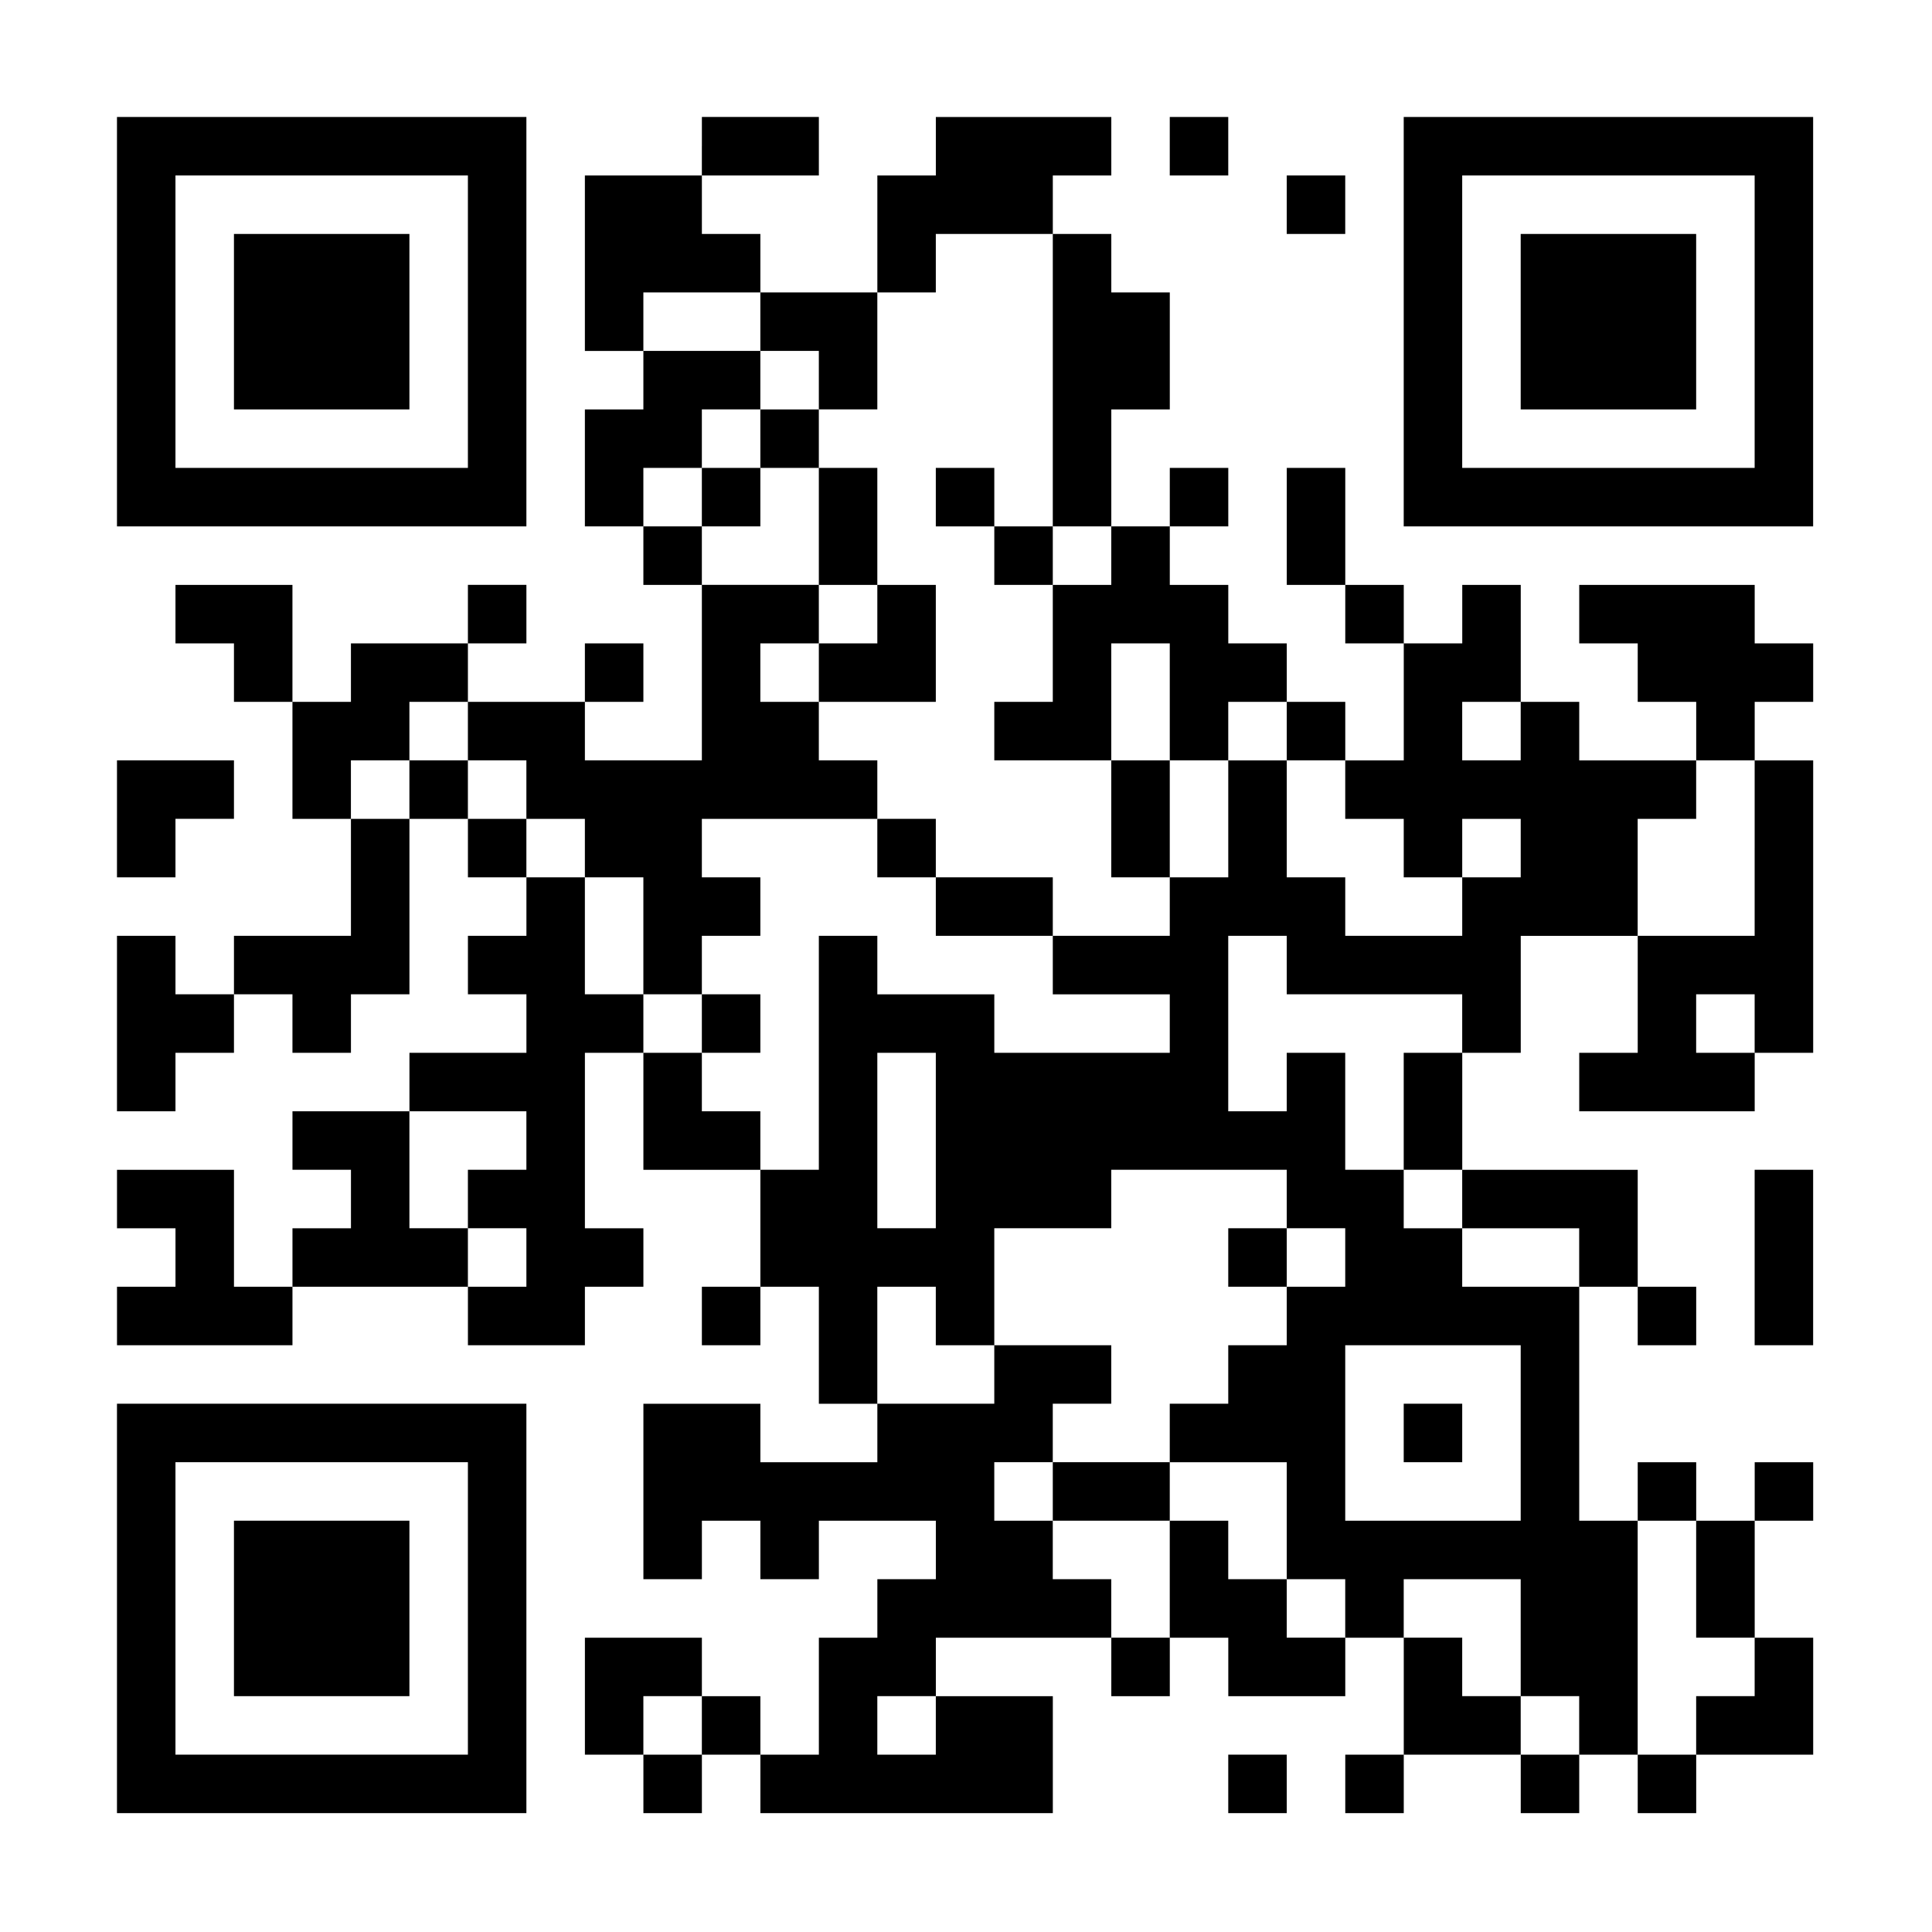<?xml version="1.0" standalone="no"?>
<!DOCTYPE svg PUBLIC "-//W3C//DTD SVG 20010904//EN"
 "http://www.w3.org/TR/2001/REC-SVG-20010904/DTD/svg10.dtd">
<svg version="1.0" xmlns="http://www.w3.org/2000/svg"
 width="1024pt" height="1024pt" viewBox="0 0 1024 1024"
 preserveAspectRatio="xMidYMid meet">
<g transform="translate(0,1024) scale(0.1,-0.1)"
fill="#000000" stroke="none">
<path d="M620 8535 l0 -1085 1085 0 1085 0 0 1085 0 1085 -1085 0 -1085 0 0
-1085z m1860 0 l0 -775 -775 0 -775 0 0 775 0 775 775 0 775 0 0 -775z"/>
<path d="M1240 8535 l0 -465 465 0 465 0 0 465 0 465 -465 0 -465 0 0 -465z"/>
<path d="M3720 9465 l0 -155 -310 0 -310 0 0 -465 0 -465 155 0 155 0 0 -155
0 -155 -155 0 -155 0 0 -310 0 -310 155 0 155 0 0 -155 0 -155 155 0 155 0 0
-465 0 -465 -310 0 -310 0 0 155 0 155 155 0 155 0 0 155 0 155 -155 0 -155 0
0 -155 0 -155 -310 0 -310 0 0 155 0 155 155 0 155 0 0 155 0 155 -155 0 -155
0 0 -155 0 -155 -310 0 -310 0 0 -155 0 -155 -155 0 -155 0 0 310 0 310 -310
0 -310 0 0 -155 0 -155 155 0 155 0 0 -155 0 -155 155 0 155 0 0 -310 0 -310
155 0 155 0 0 -310 0 -310 -310 0 -310 0 0 -155 0 -155 -155 0 -155 0 0 155 0
155 -155 0 -155 0 0 -465 0 -465 155 0 155 0 0 155 0 155 155 0 155 0 0 155 0
155 155 0 155 0 0 -155 0 -155 155 0 155 0 0 155 0 155 155 0 155 0 0 465 0
465 155 0 155 0 0 -155 0 -155 155 0 155 0 0 -155 0 -155 -155 0 -155 0 0
-155 0 -155 155 0 155 0 0 -155 0 -155 -310 0 -310 0 0 -155 0 -155 -310 0
-310 0 0 -155 0 -155 155 0 155 0 0 -155 0 -155 -155 0 -155 0 0 -155 0 -155
-155 0 -155 0 0 310 0 310 -310 0 -310 0 0 -155 0 -155 155 0 155 0 0 -155 0
-155 -155 0 -155 0 0 -155 0 -155 465 0 465 0 0 155 0 155 465 0 465 0 0 -155
0 -155 310 0 310 0 0 155 0 155 155 0 155 0 0 155 0 155 -155 0 -155 0 0 465
0 465 155 0 155 0 0 -310 0 -310 310 0 310 0 0 -310 0 -310 -155 0 -155 0 0
-155 0 -155 155 0 155 0 0 155 0 155 155 0 155 0 0 -310 0 -310 155 0 155 0 0
-155 0 -155 -310 0 -310 0 0 155 0 155 -310 0 -310 0 0 -465 0 -465 155 0 155
0 0 155 0 155 155 0 155 0 0 -155 0 -155 155 0 155 0 0 155 0 155 310 0 310 0
0 -155 0 -155 -155 0 -155 0 0 -155 0 -155 -155 0 -155 0 0 -310 0 -310 -155
0 -155 0 0 155 0 155 -155 0 -155 0 0 155 0 155 -310 0 -310 0 0 -310 0 -310
155 0 155 0 0 -155 0 -155 155 0 155 0 0 155 0 155 155 0 155 0 0 -155 0 -155
775 0 775 0 0 310 0 310 -310 0 -310 0 0 155 0 155 465 0 465 0 0 -155 0 -155
155 0 155 0 0 155 0 155 155 0 155 0 0 -155 0 -155 310 0 310 0 0 155 0 155
155 0 155 0 0 -310 0 -310 -155 0 -155 0 0 -155 0 -155 155 0 155 0 0 155 0
155 310 0 310 0 0 -155 0 -155 155 0 155 0 0 155 0 155 155 0 155 0 0 -155 0
-155 155 0 155 0 0 155 0 155 310 0 310 0 0 310 0 310 -155 0 -155 0 0 310 0
310 155 0 155 0 0 155 0 155 -155 0 -155 0 0 -155 0 -155 -155 0 -155 0 0 155
0 155 -155 0 -155 0 0 -155 0 -155 -155 0 -155 0 0 620 0 620 155 0 155 0 0
-155 0 -155 155 0 155 0 0 155 0 155 -155 0 -155 0 0 310 0 310 -465 0 -465 0
0 310 0 310 155 0 155 0 0 310 0 310 310 0 310 0 0 -310 0 -310 -155 0 -155 0
0 -155 0 -155 465 0 465 0 0 155 0 155 155 0 155 0 0 775 0 775 -155 0 -155 0
0 155 0 155 155 0 155 0 0 155 0 155 -155 0 -155 0 0 155 0 155 -465 0 -465 0
0 -155 0 -155 155 0 155 0 0 -155 0 -155 155 0 155 0 0 -155 0 -155 -310 0
-310 0 0 155 0 155 -155 0 -155 0 0 310 0 310 -155 0 -155 0 0 -155 0 -155
-155 0 -155 0 0 155 0 155 -155 0 -155 0 0 310 0 310 -155 0 -155 0 0 -310 0
-310 155 0 155 0 0 -155 0 -155 155 0 155 0 0 -310 0 -310 -155 0 -155 0 0
155 0 155 -155 0 -155 0 0 155 0 155 -155 0 -155 0 0 155 0 155 -155 0 -155 0
0 155 0 155 155 0 155 0 0 155 0 155 -155 0 -155 0 0 -155 0 -155 -155 0 -155
0 0 310 0 310 155 0 155 0 0 310 0 310 -155 0 -155 0 0 155 0 155 -155 0 -155
0 0 155 0 155 155 0 155 0 0 155 0 155 -465 0 -465 0 0 -155 0 -155 -155 0
-155 0 0 -310 0 -310 -310 0 -310 0 0 155 0 155 -155 0 -155 0 0 155 0 155
310 0 310 0 0 155 0 155 -310 0 -310 0 0 -155z m1860 -1240 l0 -775 155 0 155
0 0 -155 0 -155 -155 0 -155 0 0 -310 0 -310 -155 0 -155 0 0 -155 0 -155 310
0 310 0 0 310 0 310 155 0 155 0 0 -310 0 -310 155 0 155 0 0 155 0 155 155 0
155 0 0 -155 0 -155 155 0 155 0 0 -155 0 -155 155 0 155 0 0 -155 0 -155 155
0 155 0 0 155 0 155 155 0 155 0 0 -155 0 -155 -155 0 -155 0 0 -155 0 -155
-310 0 -310 0 0 155 0 155 -155 0 -155 0 0 310 0 310 -155 0 -155 0 0 -310 0
-310 -155 0 -155 0 0 -155 0 -155 -310 0 -310 0 0 -155 0 -155 310 0 310 0 0
-155 0 -155 -465 0 -465 0 0 155 0 155 -310 0 -310 0 0 155 0 155 -155 0 -155
0 0 -620 0 -620 -155 0 -155 0 0 155 0 155 -155 0 -155 0 0 155 0 155 -155 0
-155 0 0 155 0 155 -155 0 -155 0 0 310 0 310 -155 0 -155 0 0 155 0 155 -155
0 -155 0 0 155 0 155 -155 0 -155 0 0 -155 0 -155 -155 0 -155 0 0 155 0 155
155 0 155 0 0 155 0 155 155 0 155 0 0 -155 0 -155 155 0 155 0 0 -155 0 -155
155 0 155 0 0 -155 0 -155 155 0 155 0 0 -310 0 -310 155 0 155 0 0 155 0 155
155 0 155 0 0 155 0 155 -155 0 -155 0 0 155 0 155 465 0 465 0 0 155 0 155
-155 0 -155 0 0 155 0 155 -155 0 -155 0 0 155 0 155 155 0 155 0 0 155 0 155
-310 0 -310 0 0 155 0 155 -155 0 -155 0 0 155 0 155 155 0 155 0 0 155 0 155
155 0 155 0 0 155 0 155 -310 0 -310 0 0 155 0 155 310 0 310 0 0 -155 0 -155
155 0 155 0 0 -155 0 -155 155 0 155 0 0 310 0 310 155 0 155 0 0 155 0 155
310 0 310 0 0 -775z m2480 -1860 l0 -155 -155 0 -155 0 0 155 0 155 155 0 155
0 0 -155z m1240 -620 l0 -465 -310 0 -310 0 0 310 0 310 155 0 155 0 0 155 0
155 155 0 155 0 0 -465z m-2480 -620 l0 -155 465 0 465 0 0 -155 0 -155 -155
0 -155 0 0 -310 0 -310 155 0 155 0 0 -155 0 -155 310 0 310 0 0 -155 0 -155
-310 0 -310 0 0 155 0 155 -155 0 -155 0 0 155 0 155 -155 0 -155 0 0 310 0
310 -155 0 -155 0 0 -155 0 -155 -155 0 -155 0 0 465 0 465 155 0 155 0 0
-155z m2480 -310 l0 -155 -155 0 -155 0 0 155 0 155 155 0 155 0 0 -155z
m-4340 -620 l0 -465 -155 0 -155 0 0 465 0 465 155 0 155 0 0 -465z m-2170 0
l0 -155 -155 0 -155 0 0 -155 0 -155 155 0 155 0 0 -155 0 -155 -155 0 -155 0
0 155 0 155 -155 0 -155 0 0 310 0 310 310 0 310 0 0 -155z m4030 -310 l0
-155 155 0 155 0 0 -155 0 -155 -155 0 -155 0 0 -155 0 -155 -155 0 -155 0 0
-155 0 -155 -155 0 -155 0 0 -155 0 -155 310 0 310 0 0 -310 0 -310 155 0 155
0 0 -155 0 -155 -155 0 -155 0 0 155 0 155 -155 0 -155 0 0 155 0 155 -155 0
-155 0 0 -310 0 -310 -155 0 -155 0 0 155 0 155 -155 0 -155 0 0 155 0 155
-155 0 -155 0 0 155 0 155 155 0 155 0 0 155 0 155 155 0 155 0 0 155 0 155
-310 0 -310 0 0 -155 0 -155 -310 0 -310 0 0 310 0 310 155 0 155 0 0 -155 0
-155 155 0 155 0 0 310 0 310 310 0 310 0 0 155 0 155 465 0 465 0 0 -155z
m1240 -1240 l0 -465 -465 0 -465 0 0 465 0 465 465 0 465 0 0 -465z m930 -775
l0 -310 155 0 155 0 0 -155 0 -155 -155 0 -155 0 0 -155 0 -155 -155 0 -155 0
0 620 0 620 155 0 155 0 0 -310z m-930 -310 l0 -310 155 0 155 0 0 -155 0
-155 -155 0 -155 0 0 155 0 155 -155 0 -155 0 0 155 0 155 -155 0 -155 0 0
155 0 155 310 0 310 0 0 -310z m-4340 -465 l0 -155 -155 0 -155 0 0 155 0 155
155 0 155 0 0 -155z m1240 0 l0 -155 -155 0 -155 0 0 155 0 155 155 0 155 0 0
-155z"/>
<path d="M4030 7915 l0 -155 -155 0 -155 0 0 -155 0 -155 155 0 155 0 0 155 0
155 155 0 155 0 0 -310 0 -310 155 0 155 0 0 -155 0 -155 -155 0 -155 0 0
-155 0 -155 310 0 310 0 0 310 0 310 -155 0 -155 0 0 310 0 310 -155 0 -155 0
0 155 0 155 -155 0 -155 0 0 -155z"/>
<path d="M4960 7605 l0 -155 155 0 155 0 0 -155 0 -155 155 0 155 0 0 155 0
155 -155 0 -155 0 0 155 0 155 -155 0 -155 0 0 -155z"/>
<path d="M5890 5900 l0 -310 155 0 155 0 0 310 0 310 -155 0 -155 0 0 -310z"/>
<path d="M4650 5745 l0 -155 155 0 155 0 0 -155 0 -155 310 0 310 0 0 155 0
155 -310 0 -310 0 0 155 0 155 -155 0 -155 0 0 -155z"/>
<path d="M3720 4815 l0 -155 155 0 155 0 0 155 0 155 -155 0 -155 0 0 -155z"/>
<path d="M6510 3575 l0 -155 155 0 155 0 0 155 0 155 -155 0 -155 0 0 -155z"/>
<path d="M5580 2335 l0 -155 310 0 310 0 0 155 0 155 -310 0 -310 0 0 -155z"/>
<path d="M7440 2645 l0 -155 155 0 155 0 0 155 0 155 -155 0 -155 0 0 -155z"/>
<path d="M6200 9465 l0 -155 155 0 155 0 0 155 0 155 -155 0 -155 0 0 -155z"/>
<path d="M7440 8535 l0 -1085 1085 0 1085 0 0 1085 0 1085 -1085 0 -1085 0 0
-1085z m1860 0 l0 -775 -775 0 -775 0 0 775 0 775 775 0 775 0 0 -775z"/>
<path d="M8060 8535 l0 -465 465 0 465 0 0 465 0 465 -465 0 -465 0 0 -465z"/>
<path d="M6820 9155 l0 -155 155 0 155 0 0 155 0 155 -155 0 -155 0 0 -155z"/>
<path d="M620 5900 l0 -310 155 0 155 0 0 155 0 155 155 0 155 0 0 155 0 155
-310 0 -310 0 0 -310z"/>
<path d="M9300 3575 l0 -465 155 0 155 0 0 465 0 465 -155 0 -155 0 0 -465z"/>
<path d="M620 1715 l0 -1085 1085 0 1085 0 0 1085 0 1085 -1085 0 -1085 0 0
-1085z m1860 0 l0 -775 -775 0 -775 0 0 775 0 775 775 0 775 0 0 -775z"/>
<path d="M1240 1715 l0 -465 465 0 465 0 0 465 0 465 -465 0 -465 0 0 -465z"/>
<path d="M6510 785 l0 -155 155 0 155 0 0 155 0 155 -155 0 -155 0 0 -155z"/>
</g>
</svg>
